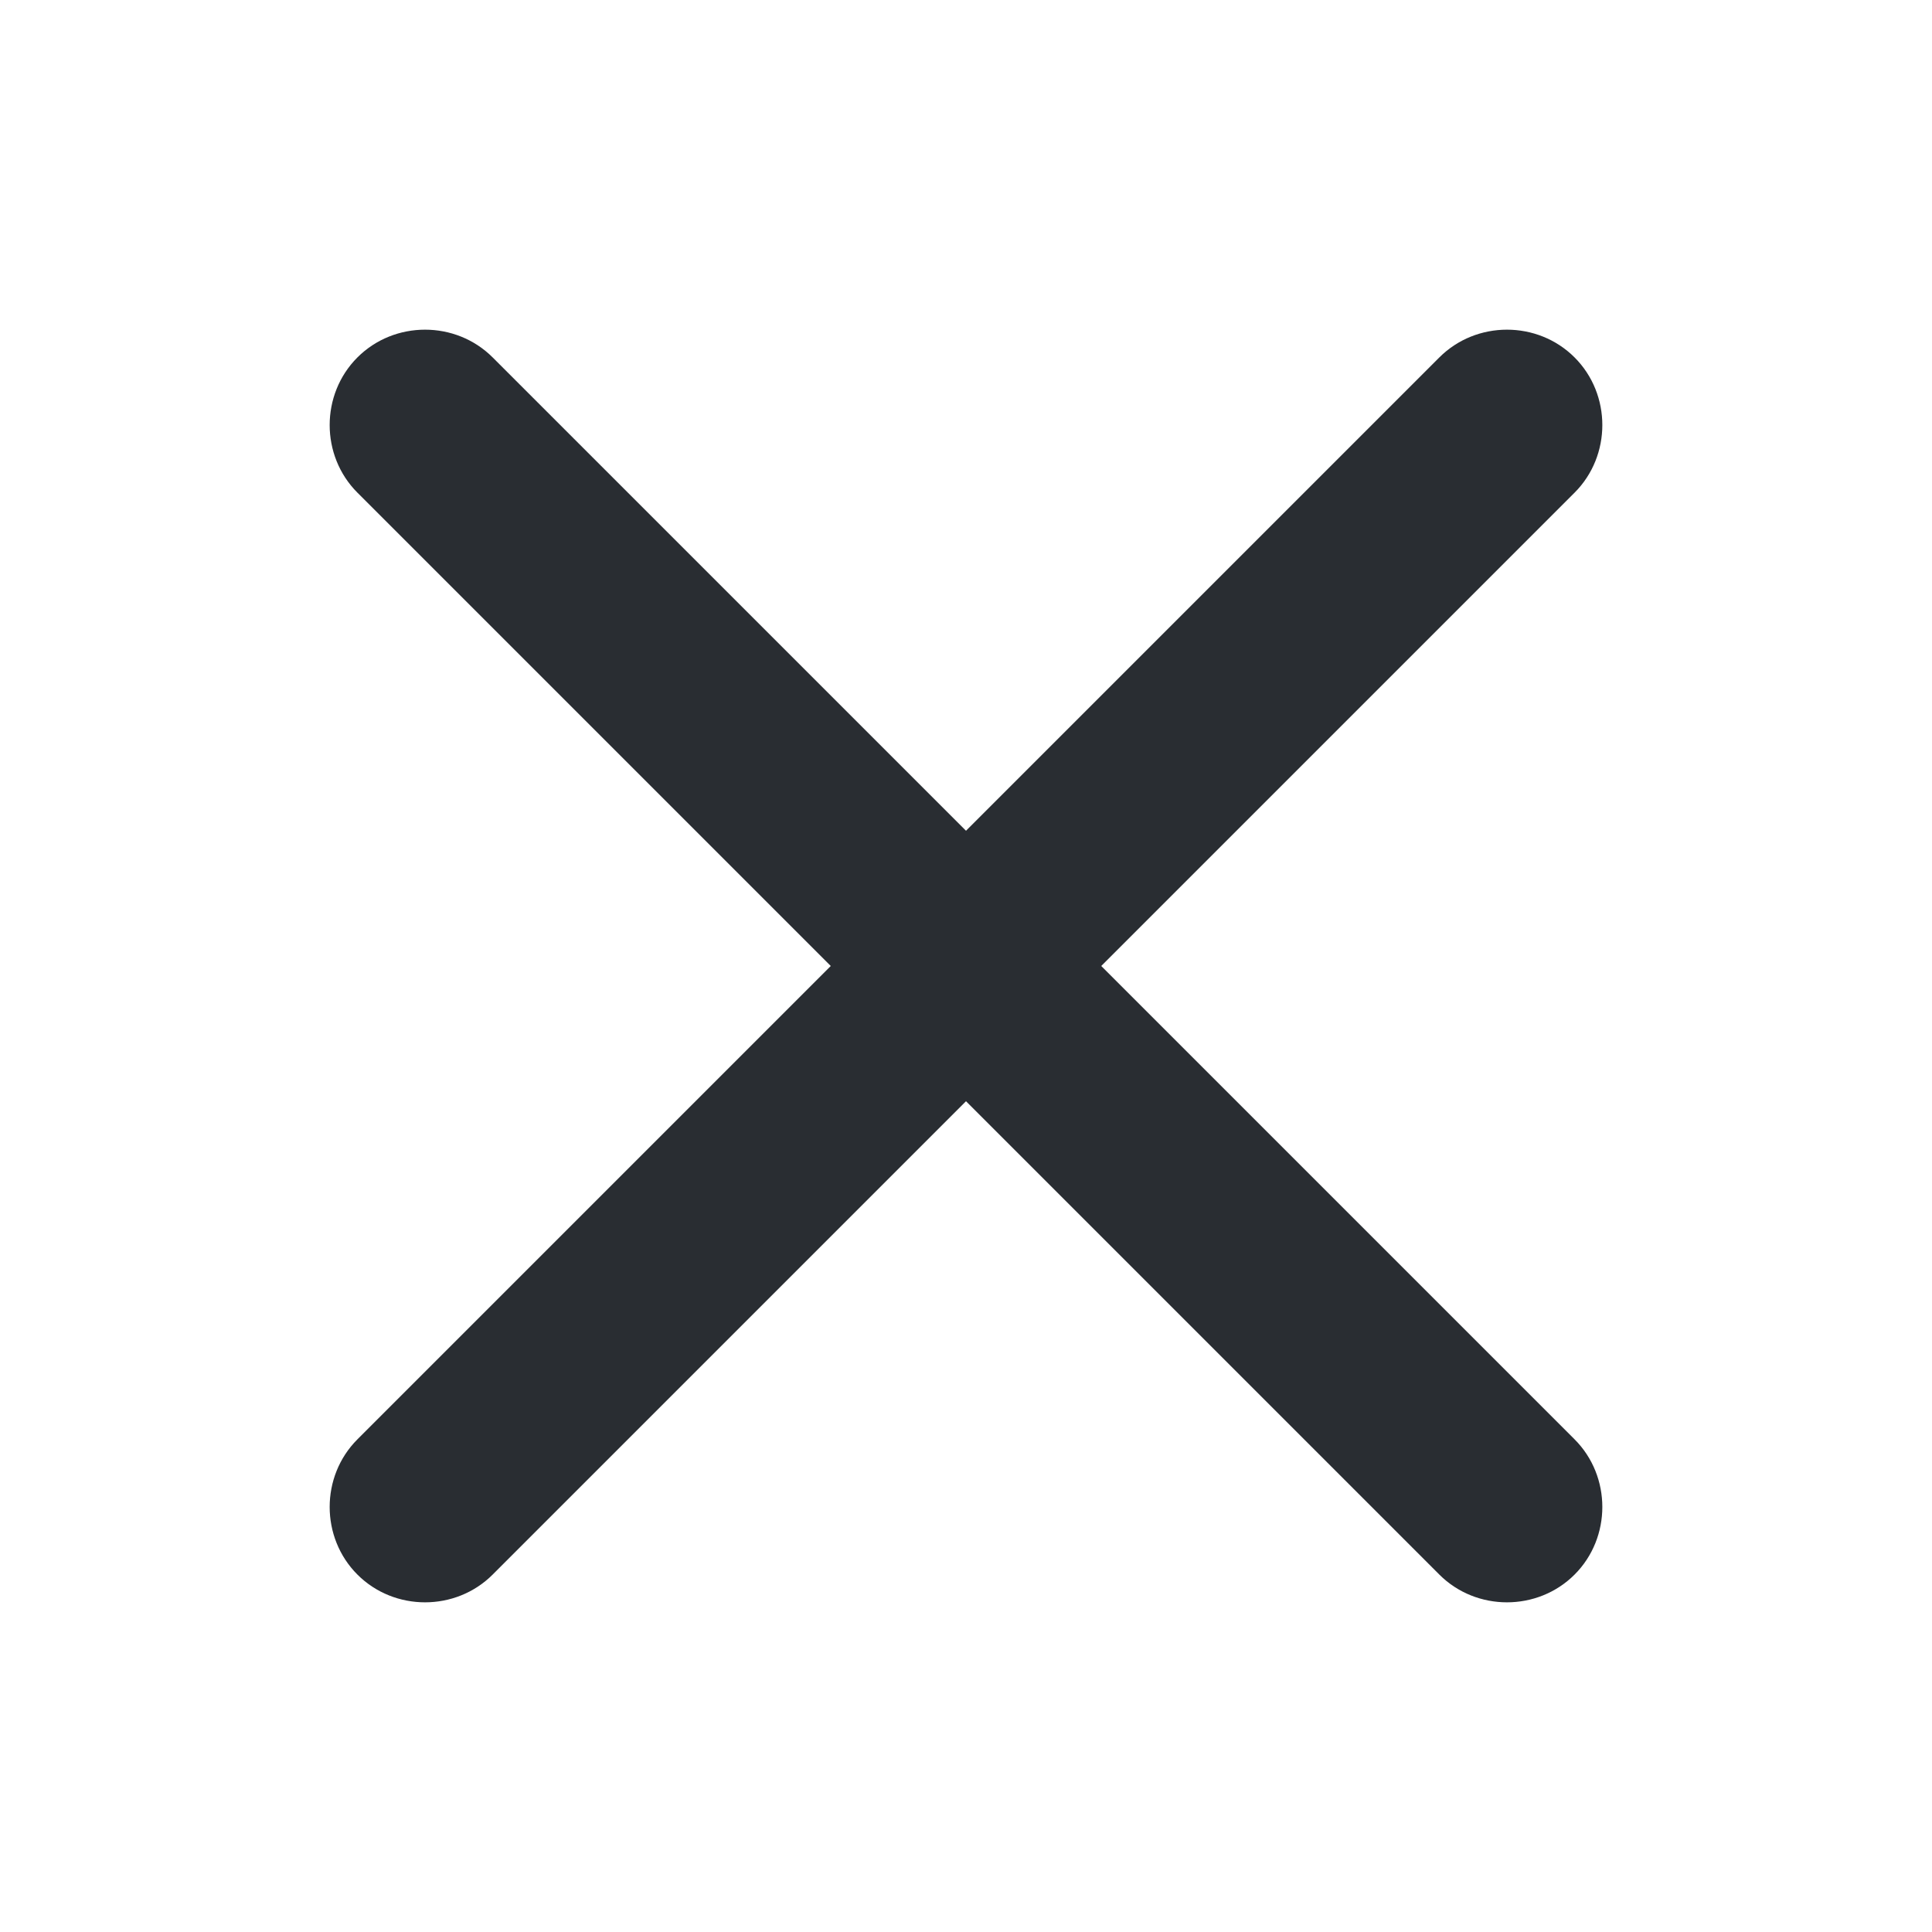 <svg xmlns="http://www.w3.org/2000/svg" width="20" height="20" viewBox="0 0 20 20" fill="none">
<path d="M14.9 16.3L3.7 5.1C3.317 4.717 3.317 4.083 3.7 3.7C4.083 3.317 4.717 3.317 5.1 3.7L16.3 14.9C16.683 15.283 16.683 15.917 16.3 16.3C15.917 16.683 15.283 16.683 14.9 16.3Z" fill="#292D32"/>
<path d="M3.7 16.3C3.317 15.917 3.317 15.283 3.7 14.9L14.9 3.7C15.283 3.317 15.917 3.317 16.3 3.7C16.683 4.083 16.683 4.717 16.3 5.1L5.1 16.3C4.717 16.683 4.083 16.683 3.7 16.3Z" fill="#292D32"/>
</svg>